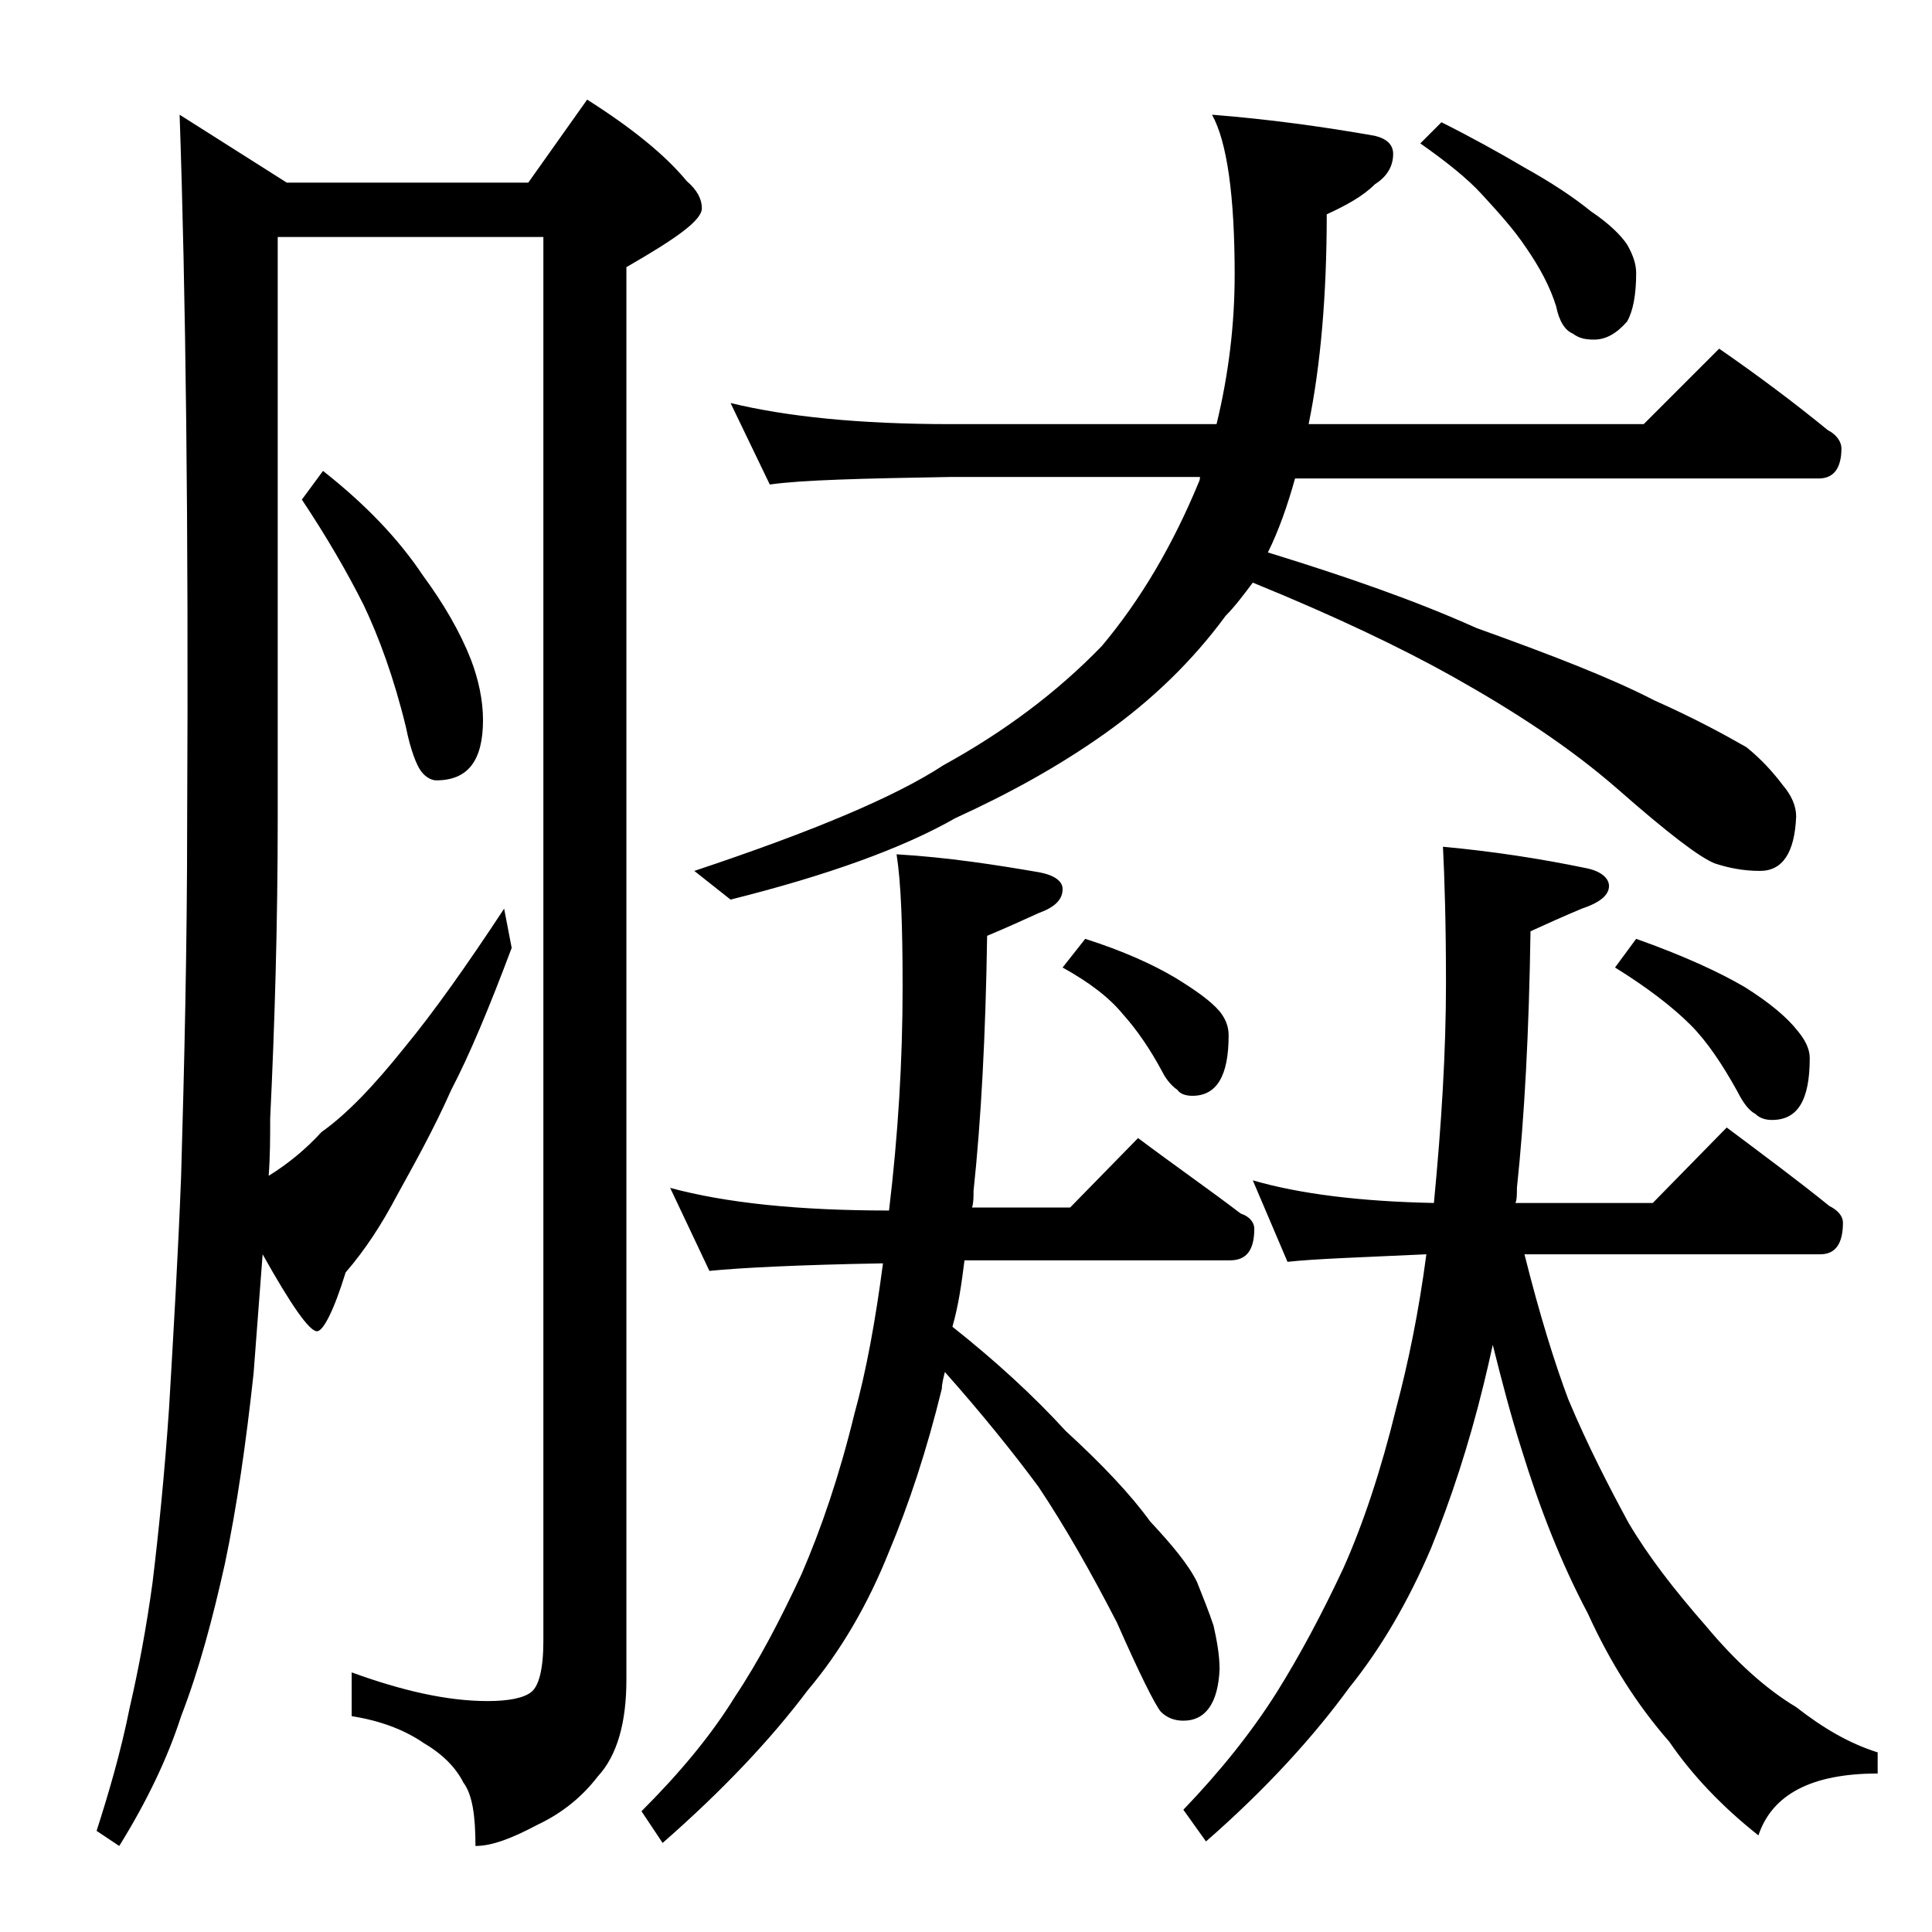 <?xml version="1.0" encoding="utf-8"?>
<!-- Generator: Adobe Illustrator 18.0.0, SVG Export Plug-In . SVG Version: 6.00 Build 0)  -->
<!DOCTYPE svg PUBLIC "-//W3C//DTD SVG 1.1//EN" "http://www.w3.org/Graphics/SVG/1.1/DTD/svg11.dtd">
<svg version="1.1" id="Layer_1" xmlns="http://www.w3.org/2000/svg" xmlns:xlink="http://www.w3.org/1999/xlink" x="0px" y="0px"
	 viewBox="0 0 128 128" enable-background="new 0 0 128 128" xml:space="preserve">
<path d="M11.9,7.6l7.1,4.5h16l3.9-5.5c3,1.9,5.2,3.7,6.6,5.4c0.7,0.6,1,1.2,1,1.8c0,0.8-1.7,2-5,3.9v93.6c0,2.8-0.6,5-1.9,6.4
	c-1,1.3-2.3,2.4-4,3.2c-1.7,0.9-3,1.4-4.1,1.4c0-2-0.2-3.4-0.8-4.2c-0.5-1-1.4-1.9-2.6-2.6c-1.3-0.9-2.9-1.5-4.8-1.8v-2.9
	c3.3,1.2,6.3,1.9,9,1.9c1.4,0,2.4-0.2,2.9-0.6c0.5-0.4,0.8-1.5,0.8-3.4V15.7H18.4v38.4c0,7.1-0.2,13.8-0.5,20c0,1.2,0,2.5-0.1,3.8
	c1.3-0.8,2.5-1.8,3.5-2.9c1.7-1.2,3.5-3.1,5.5-5.6c1.9-2.3,4.1-5.4,6.6-9.2l0.5,2.6c-1.5,4-2.8,7.1-4,9.4c-1.2,2.7-2.5,5-3.6,7
	c-1,1.9-2.1,3.6-3.4,5.1c-0.8,2.6-1.5,3.9-1.9,3.9c-0.5,0-1.7-1.7-3.6-5.1c-0.2,2.6-0.4,5.2-0.6,7.9c-0.5,4.6-1.1,8.8-1.9,12.6
	c-0.8,3.6-1.7,7-2.9,10.1c-0.9,2.8-2.3,5.7-4.1,8.6l-1.5-1c0.8-2.5,1.6-5.2,2.2-8.2c0.6-2.6,1.1-5.3,1.5-8.2
	c0.4-3.3,0.8-7.2,1.1-11.6c0.3-5.1,0.6-10.2,0.8-15.4c0.2-7,0.4-14.9,0.4-23.6C12.5,34.7,12.3,19.2,11.9,7.6z M21.4,31.2
	c2.8,2.2,5,4.5,6.6,6.9c1.4,1.9,2.5,3.8,3.2,5.6c0.5,1.3,0.8,2.7,0.8,4c0,2.7-1,4-3.1,4c-0.3,0-0.7-0.2-1-0.6
	c-0.3-0.4-0.7-1.4-1-2.9c-0.8-3.3-1.8-6-2.8-8.1c-1.1-2.2-2.5-4.6-4.1-7L21.4,31.2z M44.4,78.7c3.7,1,8.5,1.5,14.5,1.5
	c0.6-5,0.9-9.9,0.9-14.8c0-4-0.1-6.9-0.4-8.8c3.4,0.2,6.6,0.7,9.5,1.2c1,0.2,1.5,0.6,1.5,1.1c0,0.7-0.5,1.2-1.6,1.6
	c-1.1,0.5-2.2,1-3.4,1.5c-0.1,6.6-0.4,12.2-0.9,16.9c0,0.4,0,0.8-0.1,1.1h6.5l4.5-4.6c2.4,1.8,4.7,3.4,6.8,5c0.6,0.2,0.9,0.6,0.9,1
	c0,1.4-0.5,2.1-1.6,2.1H63.9c-0.2,1.6-0.4,3-0.8,4.4c2.9,2.3,5.4,4.6,7.5,6.9c2.4,2.2,4.3,4.2,5.6,6c1.4,1.5,2.5,2.8,3.1,4
	c0.4,1,0.8,2,1.1,2.9c0.2,0.9,0.4,1.9,0.4,2.9c-0.1,2.2-0.9,3.4-2.4,3.4c-0.6,0-1.1-0.2-1.5-0.6c-0.4-0.5-1.4-2.5-2.9-5.9
	c-1.7-3.3-3.4-6.3-5.2-9c-1.7-2.3-3.8-4.9-6.2-7.6c-0.1,0.4-0.2,0.8-0.2,1.1c-1,4.1-2.2,7.7-3.5,10.8c-1.4,3.5-3.2,6.6-5.4,9.2
	c-2.4,3.2-5.6,6.6-9.6,10.1l-1.4-2.1c2.5-2.5,4.6-5,6.2-7.6c1.6-2.4,3-5.1,4.4-8.1c1.3-3,2.5-6.5,3.5-10.6c0.8-2.9,1.4-6.2,1.9-10
	C52.8,83.8,49,84,47,84.2L44.4,78.7z M48.4,26.7c3.7,0.9,8.5,1.4,14.6,1.4h17.6c0.8-3.3,1.2-6.6,1.2-9.9c0-5.2-0.5-8.8-1.5-10.6
	c3.8,0.3,7.4,0.8,10.8,1.4c0.8,0.2,1.2,0.6,1.2,1.2c0,0.8-0.4,1.5-1.2,2c-0.8,0.8-1.9,1.4-3.2,2c0,5.3-0.4,10-1.2,13.9h22.2l5-5
	c2.6,1.8,5,3.6,7.2,5.4c0.6,0.3,0.9,0.8,0.9,1.2c0,1.3-0.5,2-1.5,2H85.8c-0.5,1.8-1.1,3.5-1.8,4.9c5.2,1.6,9.8,3.2,13.8,5
	c5,1.8,8.9,3.3,11.8,4.8c2.7,1.2,4.7,2.3,6.1,3.1c1,0.8,1.8,1.7,2.4,2.5c0.6,0.7,0.9,1.4,0.9,2.1c-0.1,2.4-0.9,3.6-2.4,3.6
	c-1.1,0-2.1-0.2-3-0.5c-1-0.4-3.1-2-6.4-4.9c-3.2-2.8-6.9-5.2-11-7.5c-3.4-1.9-7.8-4-13.2-6.2c-0.6,0.8-1.2,1.6-1.8,2.2
	c-2.2,3-4.9,5.6-8,7.8c-3.1,2.2-6.4,4-9.9,5.6c-3.5,2-8.5,3.8-14.9,5.4L46,57.7c7.8-2.6,13.3-4.9,16.5-7c4-2.2,7.5-4.8,10.5-7.9
	c2.6-3.1,4.7-6.7,6.4-10.8c0.1-0.2,0.1-0.3,0.1-0.4H63c-5.9,0.1-9.9,0.2-12,0.5L48.4,26.7z M71.9,62.2c2.5,0.8,4.5,1.7,6,2.6
	c1.3,0.8,2.3,1.5,2.9,2.2c0.4,0.5,0.6,1,0.6,1.6c0,2.7-0.8,4-2.4,4c-0.4,0-0.8-0.1-1-0.4c-0.3-0.2-0.7-0.6-1-1.2
	c-0.8-1.5-1.7-2.8-2.6-3.8c-0.9-1.1-2.2-2.1-4-3.1L71.9,62.2z M83,78.2c3.1,0.9,7.1,1.4,12,1.5c0.5-5.2,0.8-10,0.8-14.6
	c0-4-0.1-7-0.2-9c3.3,0.3,6.5,0.8,9.4,1.4c1.1,0.2,1.6,0.7,1.6,1.2c0,0.6-0.6,1.1-1.8,1.5c-1.2,0.5-2.3,1-3.4,1.5
	c-0.1,6.7-0.4,12.3-0.9,17c0,0.4,0,0.8-0.1,1h9.1l4.9-5c2.4,1.8,4.7,3.5,6.8,5.2c0.6,0.3,0.9,0.7,0.9,1.1c0,1.4-0.5,2.1-1.5,2.1H101
	c1,4,2,7.2,2.9,9.6c1.3,3.1,2.7,5.8,4,8.2c1.3,2.2,3,4.4,5.1,6.8c2,2.4,4,4.2,6,5.4c1.8,1.4,3.5,2.4,5.4,3v1.4c-4.4,0-7,1.4-7.9,4.1
	c-2.4-1.9-4.4-4-5.9-6.2c-2.1-2.4-3.9-5.2-5.4-8.5c-1.8-3.4-3.2-7-4.4-10.9c-0.7-2.2-1.3-4.5-1.9-6.9c-0.2,0.9-0.4,1.8-0.6,2.6
	c-1,4.1-2.2,7.7-3.5,10.9c-1.5,3.5-3.3,6.6-5.4,9.2c-2.4,3.3-5.6,6.8-9.5,10.2l-1.5-2.1c2.4-2.5,4.5-5.1,6.2-7.8
	c1.5-2.4,3-5.2,4.4-8.2c1.3-2.9,2.5-6.5,3.5-10.6c0.8-3,1.5-6.4,2-10.2c-4.3,0.2-7.4,0.3-9.2,0.5L83,78.2z M95.5,8.1
	c2,1,3.8,2,5.5,3c1.8,1,3.3,2,4.4,2.9c1.2,0.8,2,1.6,2.4,2.2c0.4,0.7,0.6,1.3,0.6,1.9c0,1.4-0.2,2.5-0.6,3.2
	c-0.7,0.8-1.4,1.2-2.2,1.2c-0.6,0-1-0.1-1.4-0.4c-0.5-0.2-0.9-0.8-1.1-1.8c-0.4-1.3-1.1-2.6-2-3.9c-0.8-1.2-1.8-2.3-2.9-3.5
	c-1-1.1-2.4-2.2-4.1-3.4L95.5,8.1z M108.4,62.2c3.1,1.1,5.5,2.2,7.2,3.2c1.6,1,2.8,2,3.5,2.9c0.5,0.6,0.8,1.2,0.8,1.8
	c0,2.8-0.8,4.1-2.5,4.1c-0.4,0-0.8-0.1-1.1-0.4c-0.4-0.2-0.8-0.7-1.2-1.5c-1-1.8-2-3.3-3.1-4.4c-1.2-1.2-2.9-2.5-5-3.8L108.4,62.2z"
	/>
</svg>

